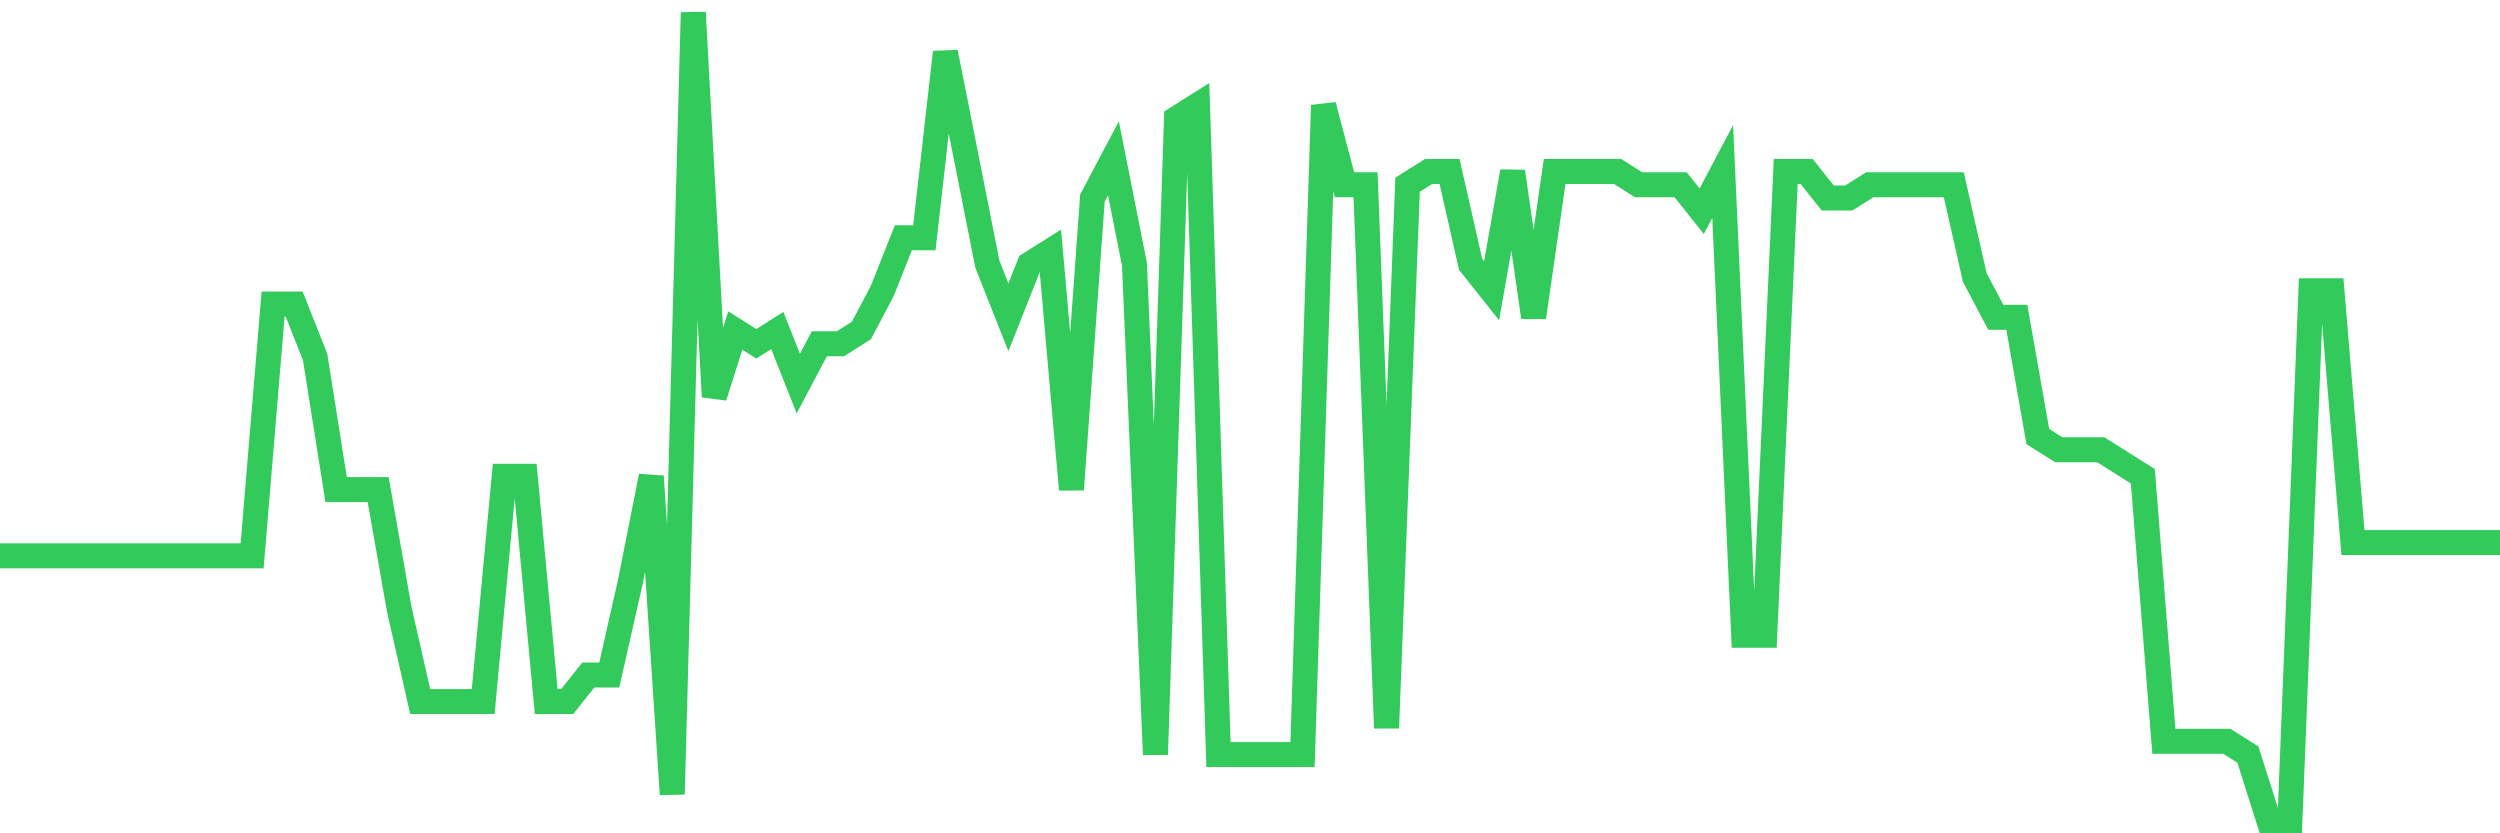 <svg
  xmlns="http://www.w3.org/2000/svg"
  xmlns:xlink="http://www.w3.org/1999/xlink"
  width="120"
  height="40"
  viewBox="0 0 120 40"
  preserveAspectRatio="none"
>
  <polyline
    points="0,26.679 1.008,26.679 2.017,26.679 3.025,26.679 4.034,26.679 5.042,26.679 6.05,26.679 7.059,26.679 8.067,26.679 9.076,26.679 10.084,26.679 11.092,26.679 12.101,26.679 13.109,14.593 14.118,14.593 15.126,17.138 16.134,23.498 17.143,23.498 18.151,23.498 19.16,29.223 20.168,33.675 21.176,33.675 22.185,33.675 23.193,33.675 24.202,22.862 25.21,22.862 26.218,33.675 27.227,33.675 28.235,32.403 29.244,32.403 30.252,27.951 31.261,22.862 32.269,38.128 33.277,0.6 34.286,19.046 35.294,15.866 36.303,16.502 37.311,15.866 38.319,18.41 39.328,16.502 40.336,16.502 41.345,15.866 42.353,13.957 43.361,11.413 44.37,11.413 45.378,2.508 46.387,7.597 47.395,12.685 48.403,15.23 49.412,12.685 50.42,12.049 51.429,23.498 52.437,9.505 53.445,7.597 54.454,12.685 55.462,36.22 56.471,5.689 57.479,5.052 58.487,36.22 59.496,36.22 60.504,36.22 61.513,36.22 62.521,36.22 63.529,5.052 64.538,8.869 65.546,8.869 66.555,34.948 67.563,8.869 68.571,8.233 69.58,8.233 70.588,12.685 71.597,13.957 72.605,8.233 73.613,15.23 74.622,8.233 75.63,8.233 76.639,8.233 77.647,8.233 78.655,8.869 79.664,8.869 80.672,8.869 81.681,10.141 82.689,8.233 83.697,30.495 84.706,30.495 85.714,8.233 86.723,8.233 87.731,9.505 88.739,9.505 89.748,8.869 90.756,8.869 91.765,8.869 92.773,8.869 93.782,8.869 94.79,13.321 95.798,15.23 96.807,15.23 97.815,20.954 98.824,21.59 99.832,21.59 100.84,21.59 101.849,22.226 102.857,22.862 103.866,35.584 104.874,35.584 105.882,35.584 106.891,35.584 107.899,36.22 108.908,39.4 109.916,39.4 110.924,13.957 111.933,13.957 112.941,26.043 113.95,26.043 114.958,26.043 115.966,26.043 116.975,26.043 117.983,26.043 118.992,26.043 120,26.043"
    fill="none"
    stroke="#32ca5b"
    stroke-width="1.2"
  >
  </polyline>
</svg>